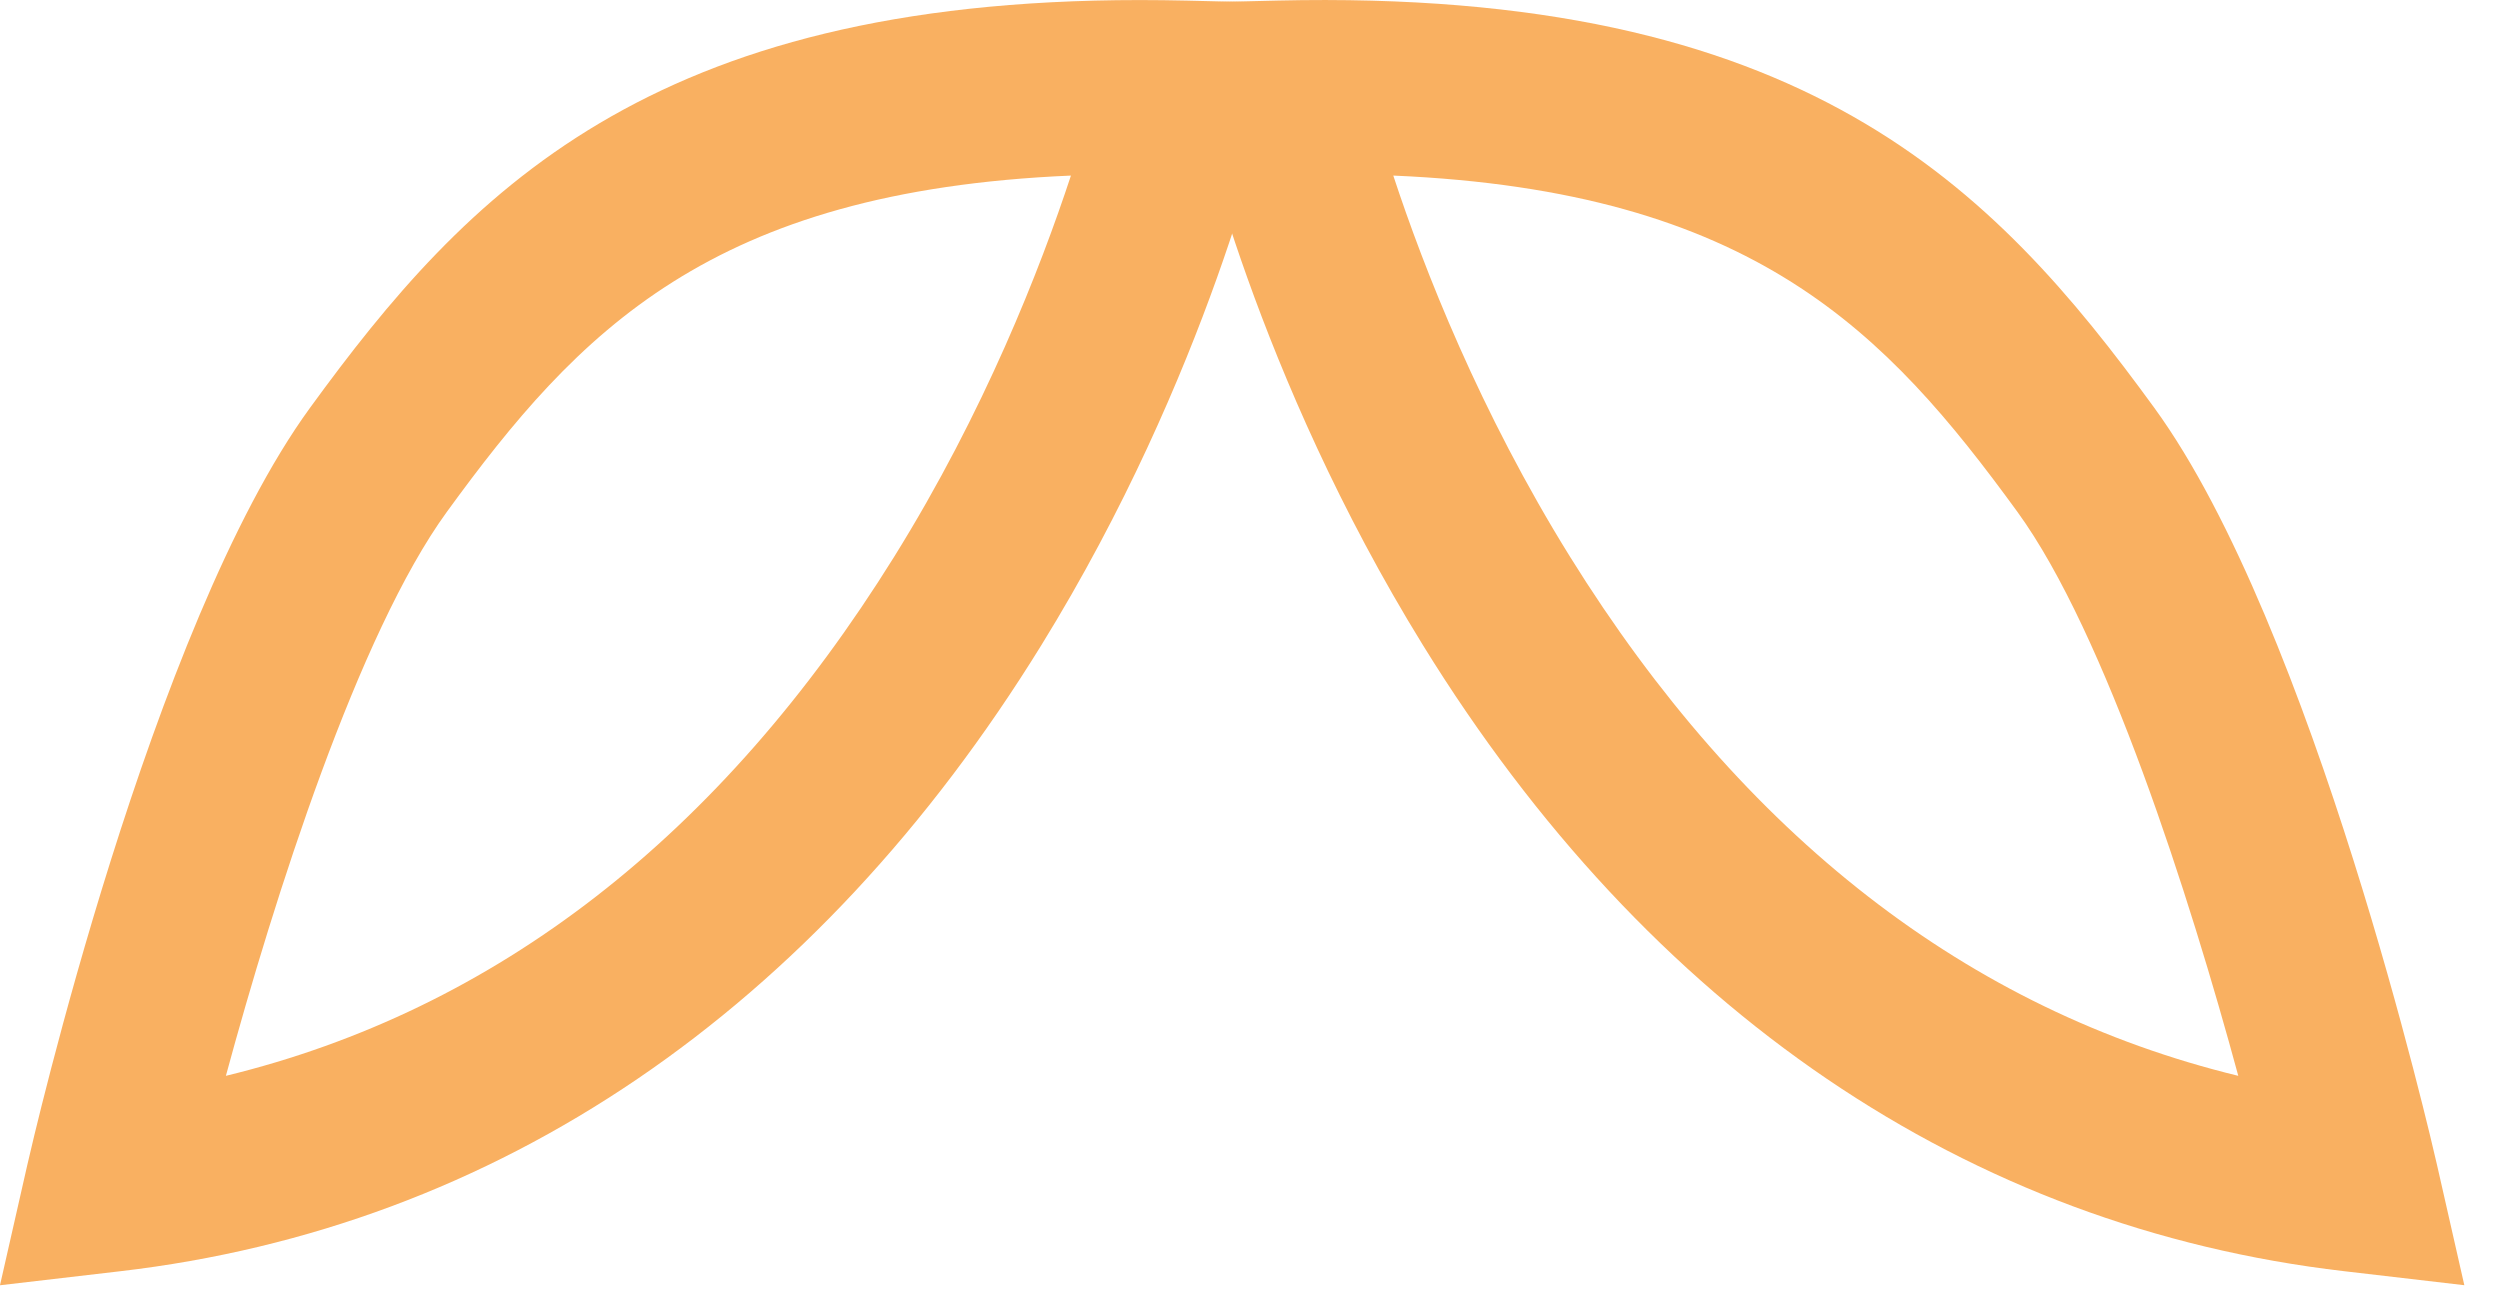 <?xml version="1.0" encoding="utf-8"?>
<svg xmlns="http://www.w3.org/2000/svg" fill="none" height="100%" overflow="visible" preserveAspectRatio="none" style="display: block;" viewBox="0 0 48 25" width="100%">
<g id="Group">
<path d="M-2.29639e-07 24.676L0.524 22.368C0.62 21.948 2.899 12.025 5.951 7.832C8.957 3.702 12.453 0.001 21.886 0.001C22.182 0.001 22.484 0.005 22.793 0.012L24.788 0.06L24.354 2.048C24.309 2.255 23.21 7.178 19.993 12.389C15.659 19.41 9.543 23.566 2.306 24.408L-2.29639e-07 24.677V24.676ZM20.563 3.371C13.64 3.667 11.096 6.37 8.581 9.826C6.881 12.162 5.264 17.237 4.337 20.656C9.526 19.394 13.835 16.049 17.168 10.69C18.901 7.904 19.972 5.163 20.562 3.371H20.563Z" fill="#F9B061" id="Vector"/>
<path d="M47.314 24.676L45.008 24.407C37.771 23.564 31.654 19.407 27.321 12.388C24.105 7.177 23.005 2.254 22.96 2.047L22.525 0.059L24.52 0.011C34.639 -0.227 38.262 3.571 41.364 7.832C44.416 12.025 46.695 21.948 46.791 22.368L47.315 24.676H47.314ZM26.751 3.371C27.34 5.162 28.413 7.902 30.145 10.69C33.477 16.049 37.785 19.394 42.975 20.656C42.048 17.237 40.431 12.16 38.733 9.826C36.217 6.37 33.674 3.669 26.751 3.371Z" fill="#F9B061" id="Vector_2"/>
</g>
</svg>